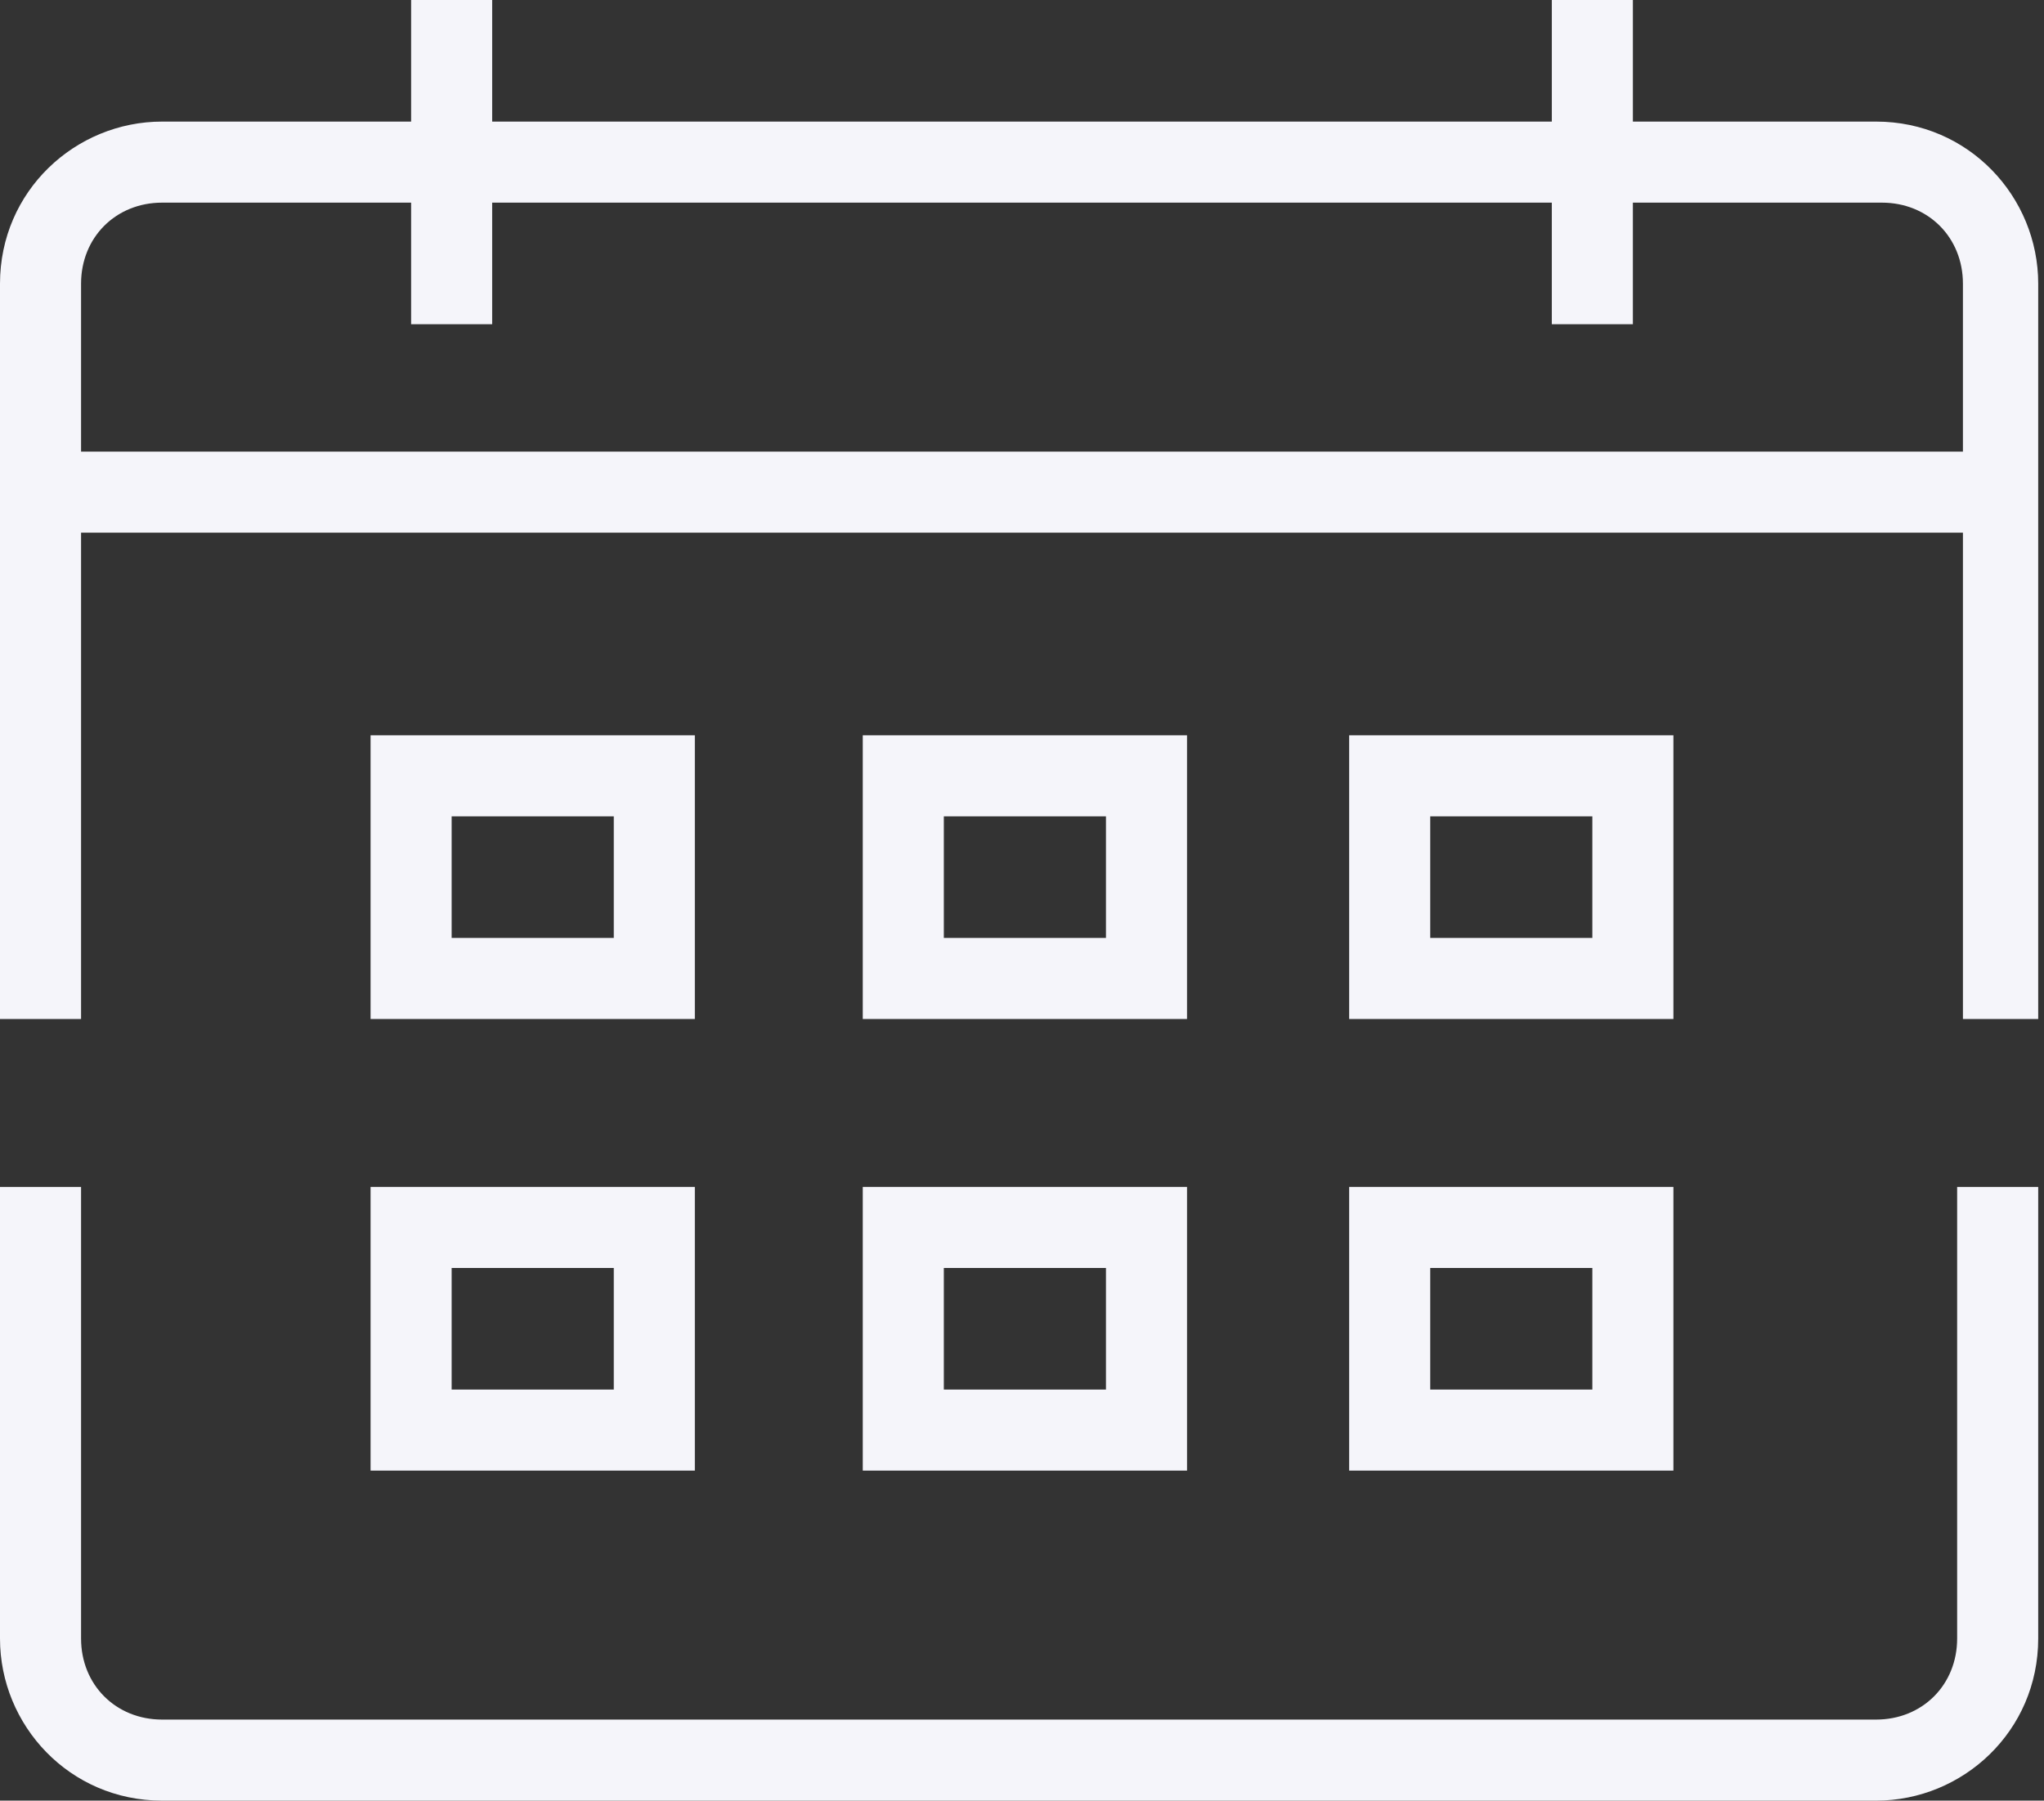 <?xml version="1.0" encoding="UTF-8"?>
<svg id="icon_calendar_black" xmlns="http://www.w3.org/2000/svg" version="1.1" viewBox="0 0 35.3 31.1">
  <rect x="0" y="0" width="35.3" height="31.1" fill="#333333" stroke="none"/>
  <!-- Generator: Adobe Illustrator 29.8.1, SVG Export Plug-In . SVG Version: 2.1.1 Build 2)  -->
  <defs>
    <style>
      .st0 {
        fill: #f5f5fa;
      }
    </style>
  </defs>
  <path class="st0" d="M12,12.7h-5.6v4.9h5.6v-4.9ZM10.6,16.2h-2.8v-2.1h2.8v2.1Z"/>
  <path class="st0" d="M20.5,12.7h-5.6v4.9h5.6v-4.9ZM19.1,16.2h-2.8v-2.1h2.8v2.1Z"/>
  <path class="st0" d="M28.9,12.7h-5.6v4.9h5.6v-4.9ZM27.5,16.2h-2.8v-2.1h2.8v2.1Z"/>
  <path class="st0" d="M6.4,25.4h5.6v-4.9h-5.6v4.9ZM7.8,21.9h2.8v2.1h-2.8v-2.1Z"/>
  <path class="st0" d="M14.9,25.4h5.6v-4.9h-5.6v4.9ZM16.3,21.9h2.8v2.1h-2.8v-2.1Z"/>
  <path class="st0" d="M23.3,25.4h5.6v-4.9h-5.6v4.9ZM24.7,21.9h2.8v2.1h-2.8v-2.1Z"/>
  <path class="st0" d="M32.4,2.1h-4.2V0h-1.4v2.1H8.5V0h-1.4v2.1H2.8c-1.5,0-2.8,1.2-2.8,2.8v12.7h1.4v-8.4h32.5v8.4h1.3V4.9c0-1.5-1.2-2.8-2.8-2.8ZM1.4,7.8v-2.9c0-.8.6-1.4,1.4-1.4h4.3v2.1h1.4v-2.1h18.3v2.1h1.4v-2.1h4.3c.8,0,1.4.6,1.4,1.4v2.9H1.4Z"/>
  <path class="st0" d="M33.8,28.3c0,.8-.6,1.4-1.4,1.4H2.8c-.8,0-1.4-.6-1.4-1.4v-7.8H0v7.8c0,1.5,1.2,2.8,2.8,2.8h29.6c1.5,0,2.8-1.2,2.8-2.8v-7.8h-1.4v7.8Z"/>
</svg>